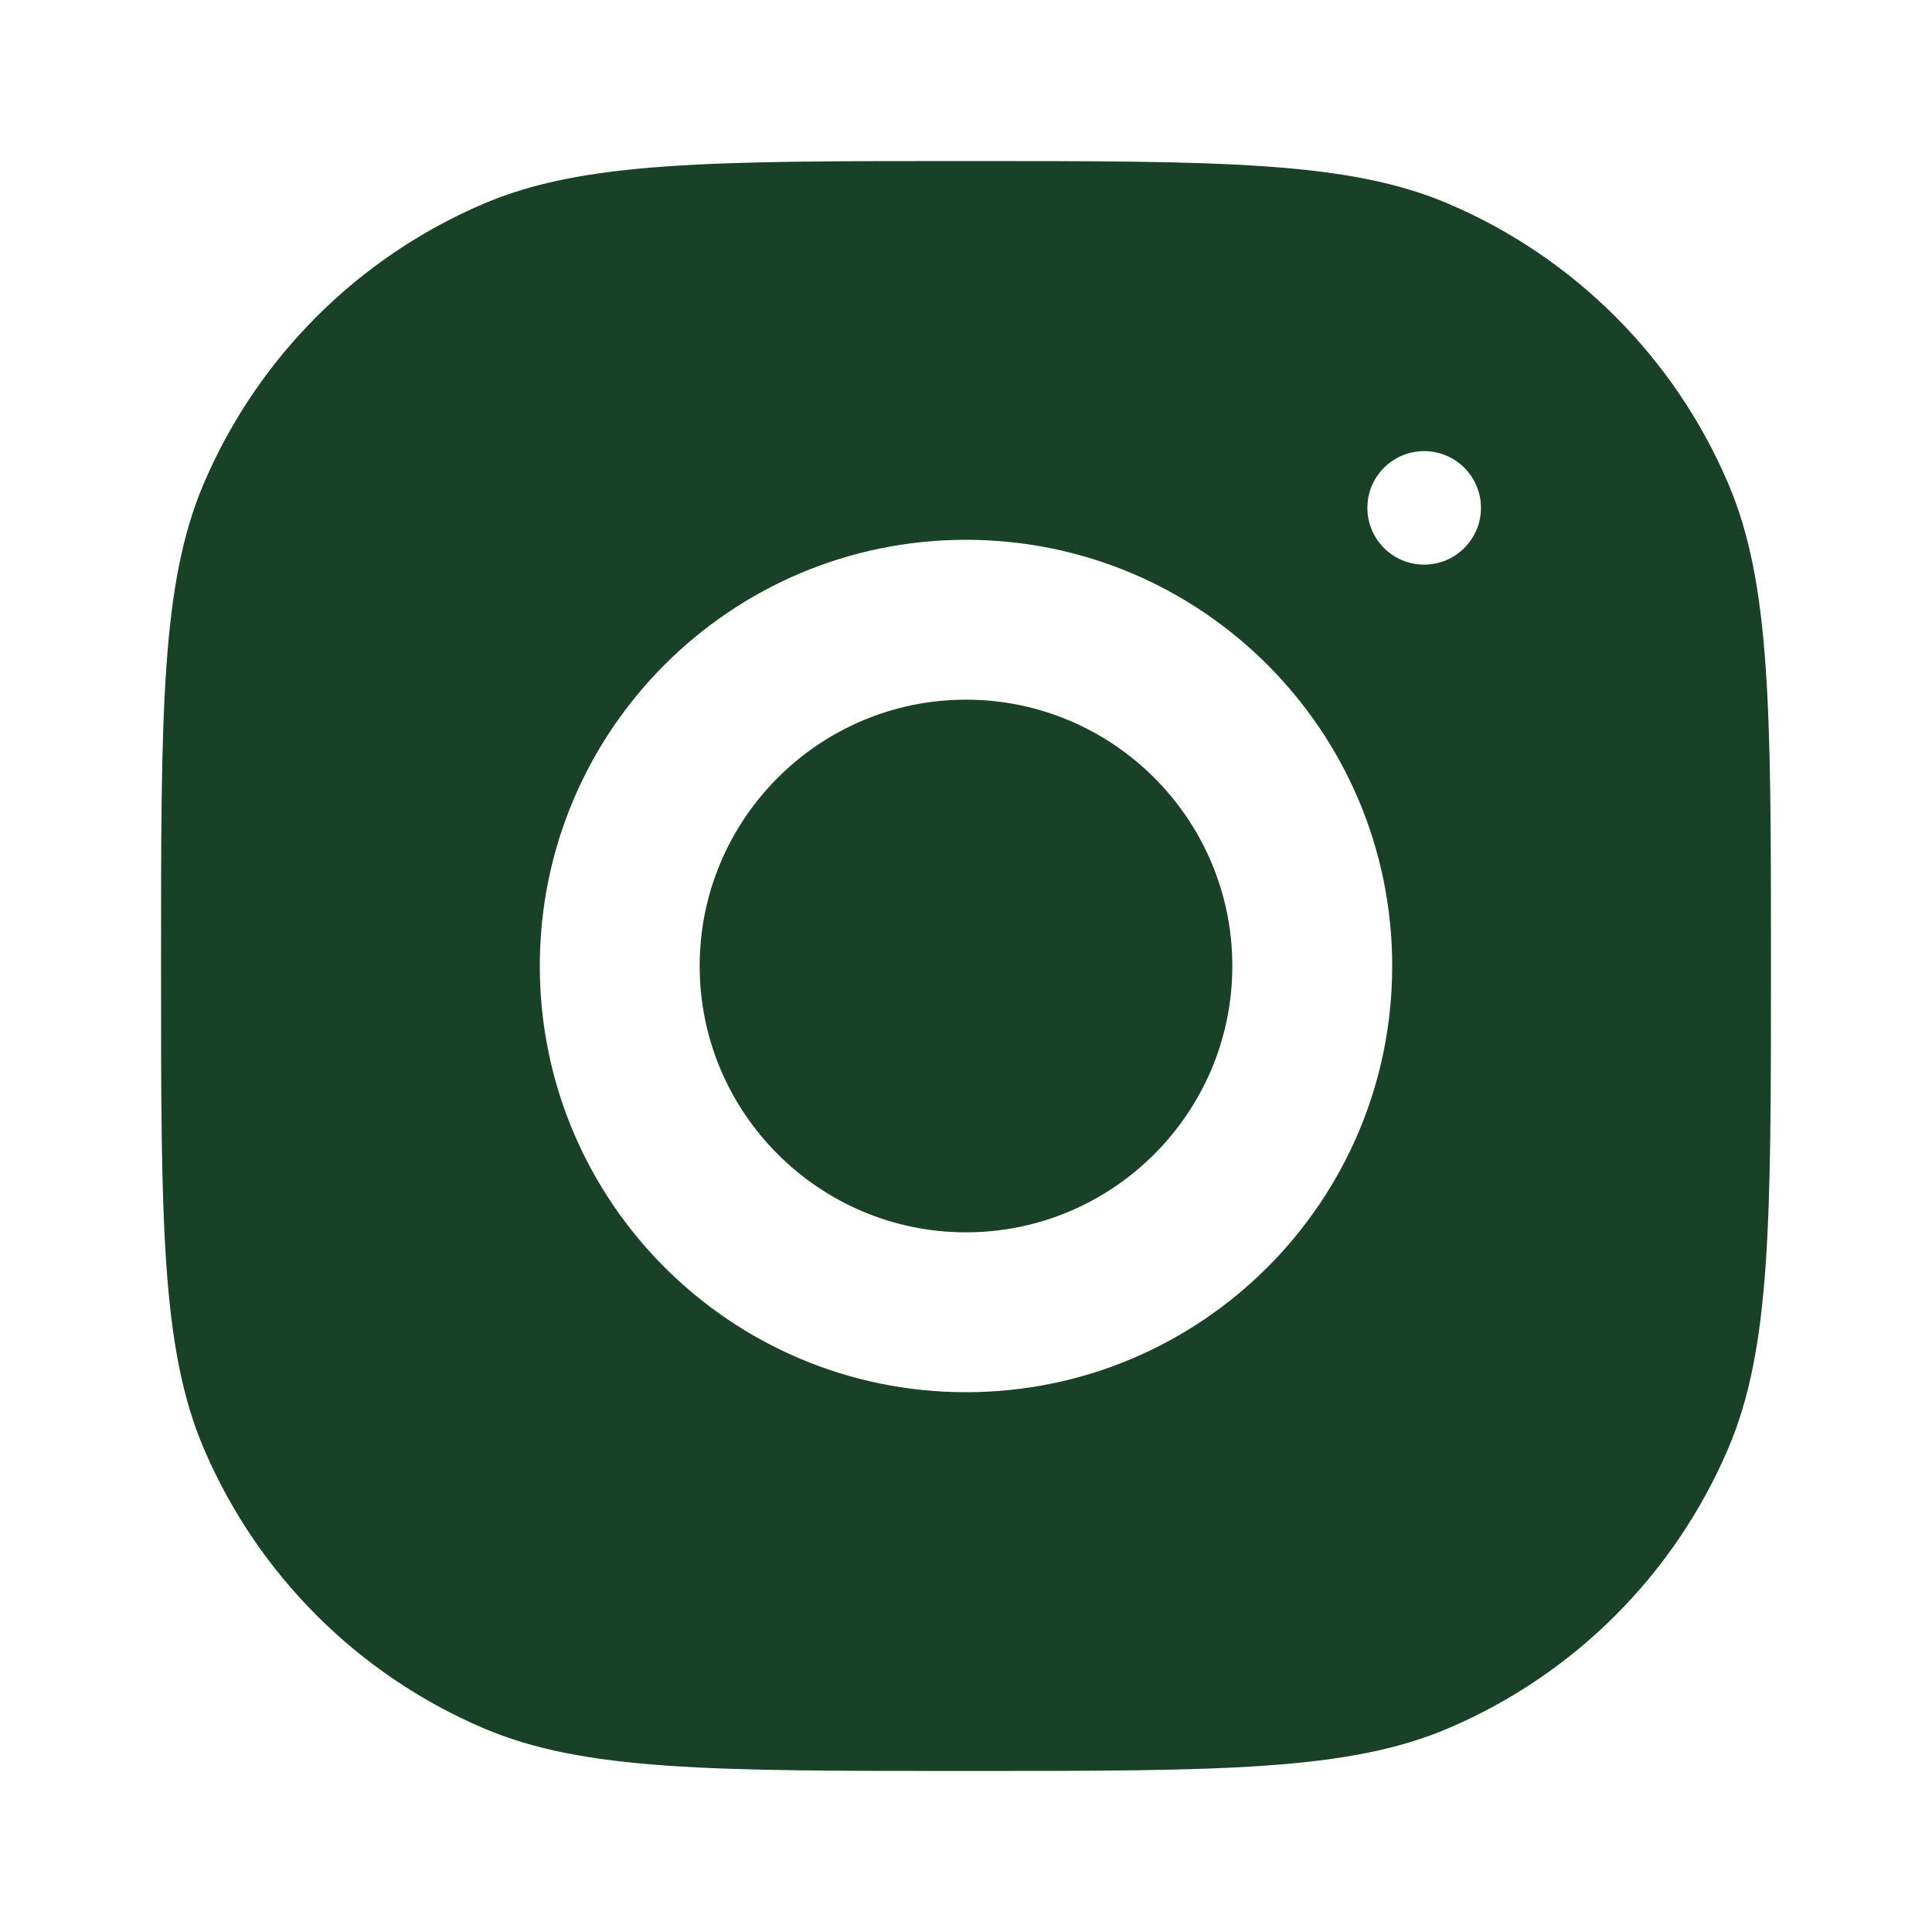 <svg width="20" height="20" viewBox="0 0 20 20" fill="none" xmlns="http://www.w3.org/2000/svg">
    <path fill-rule="evenodd" clip-rule="evenodd" d="M1.667 10C1.667 7.359 1.667 6.039 2.111 5.002C2.667 3.702 3.702 2.667 5.002 2.111C6.039 1.667 7.359 1.667 10 1.667C12.641 1.667 13.961 1.667 14.998 2.111C16.298 2.667 17.333 3.702 17.889 5.002C18.333 6.039 18.333 7.359 18.333 10C18.333 12.641 18.333 13.961 17.889 14.998C17.333 16.298 16.298 17.333 14.998 17.889C13.961 18.333 12.641 18.333 10 18.333C7.359 18.333 6.039 18.333 5.002 17.889C3.702 17.333 2.667 16.298 2.111 14.998C1.667 13.961 1.667 12.641 1.667 10ZM10 5.588C7.564 5.588 5.588 7.564 5.588 10C5.588 12.437 7.564 14.412 10 14.412C12.436 14.412 14.412 12.437 14.412 10C14.412 7.564 12.436 5.588 10 5.588ZM10 12.757C8.48 12.757 7.243 11.52 7.243 10C7.243 8.479 8.48 7.243 10 7.243C11.52 7.243 12.757 8.479 12.757 10C12.757 11.52 11.52 12.757 10 12.757ZM15.331 5.257C15.331 5.582 15.067 5.845 14.743 5.845C14.418 5.845 14.155 5.582 14.155 5.257C14.155 4.933 14.418 4.67 14.743 4.67C15.067 4.67 15.331 4.933 15.331 5.257Z" fill="#194128"/>
</svg>
